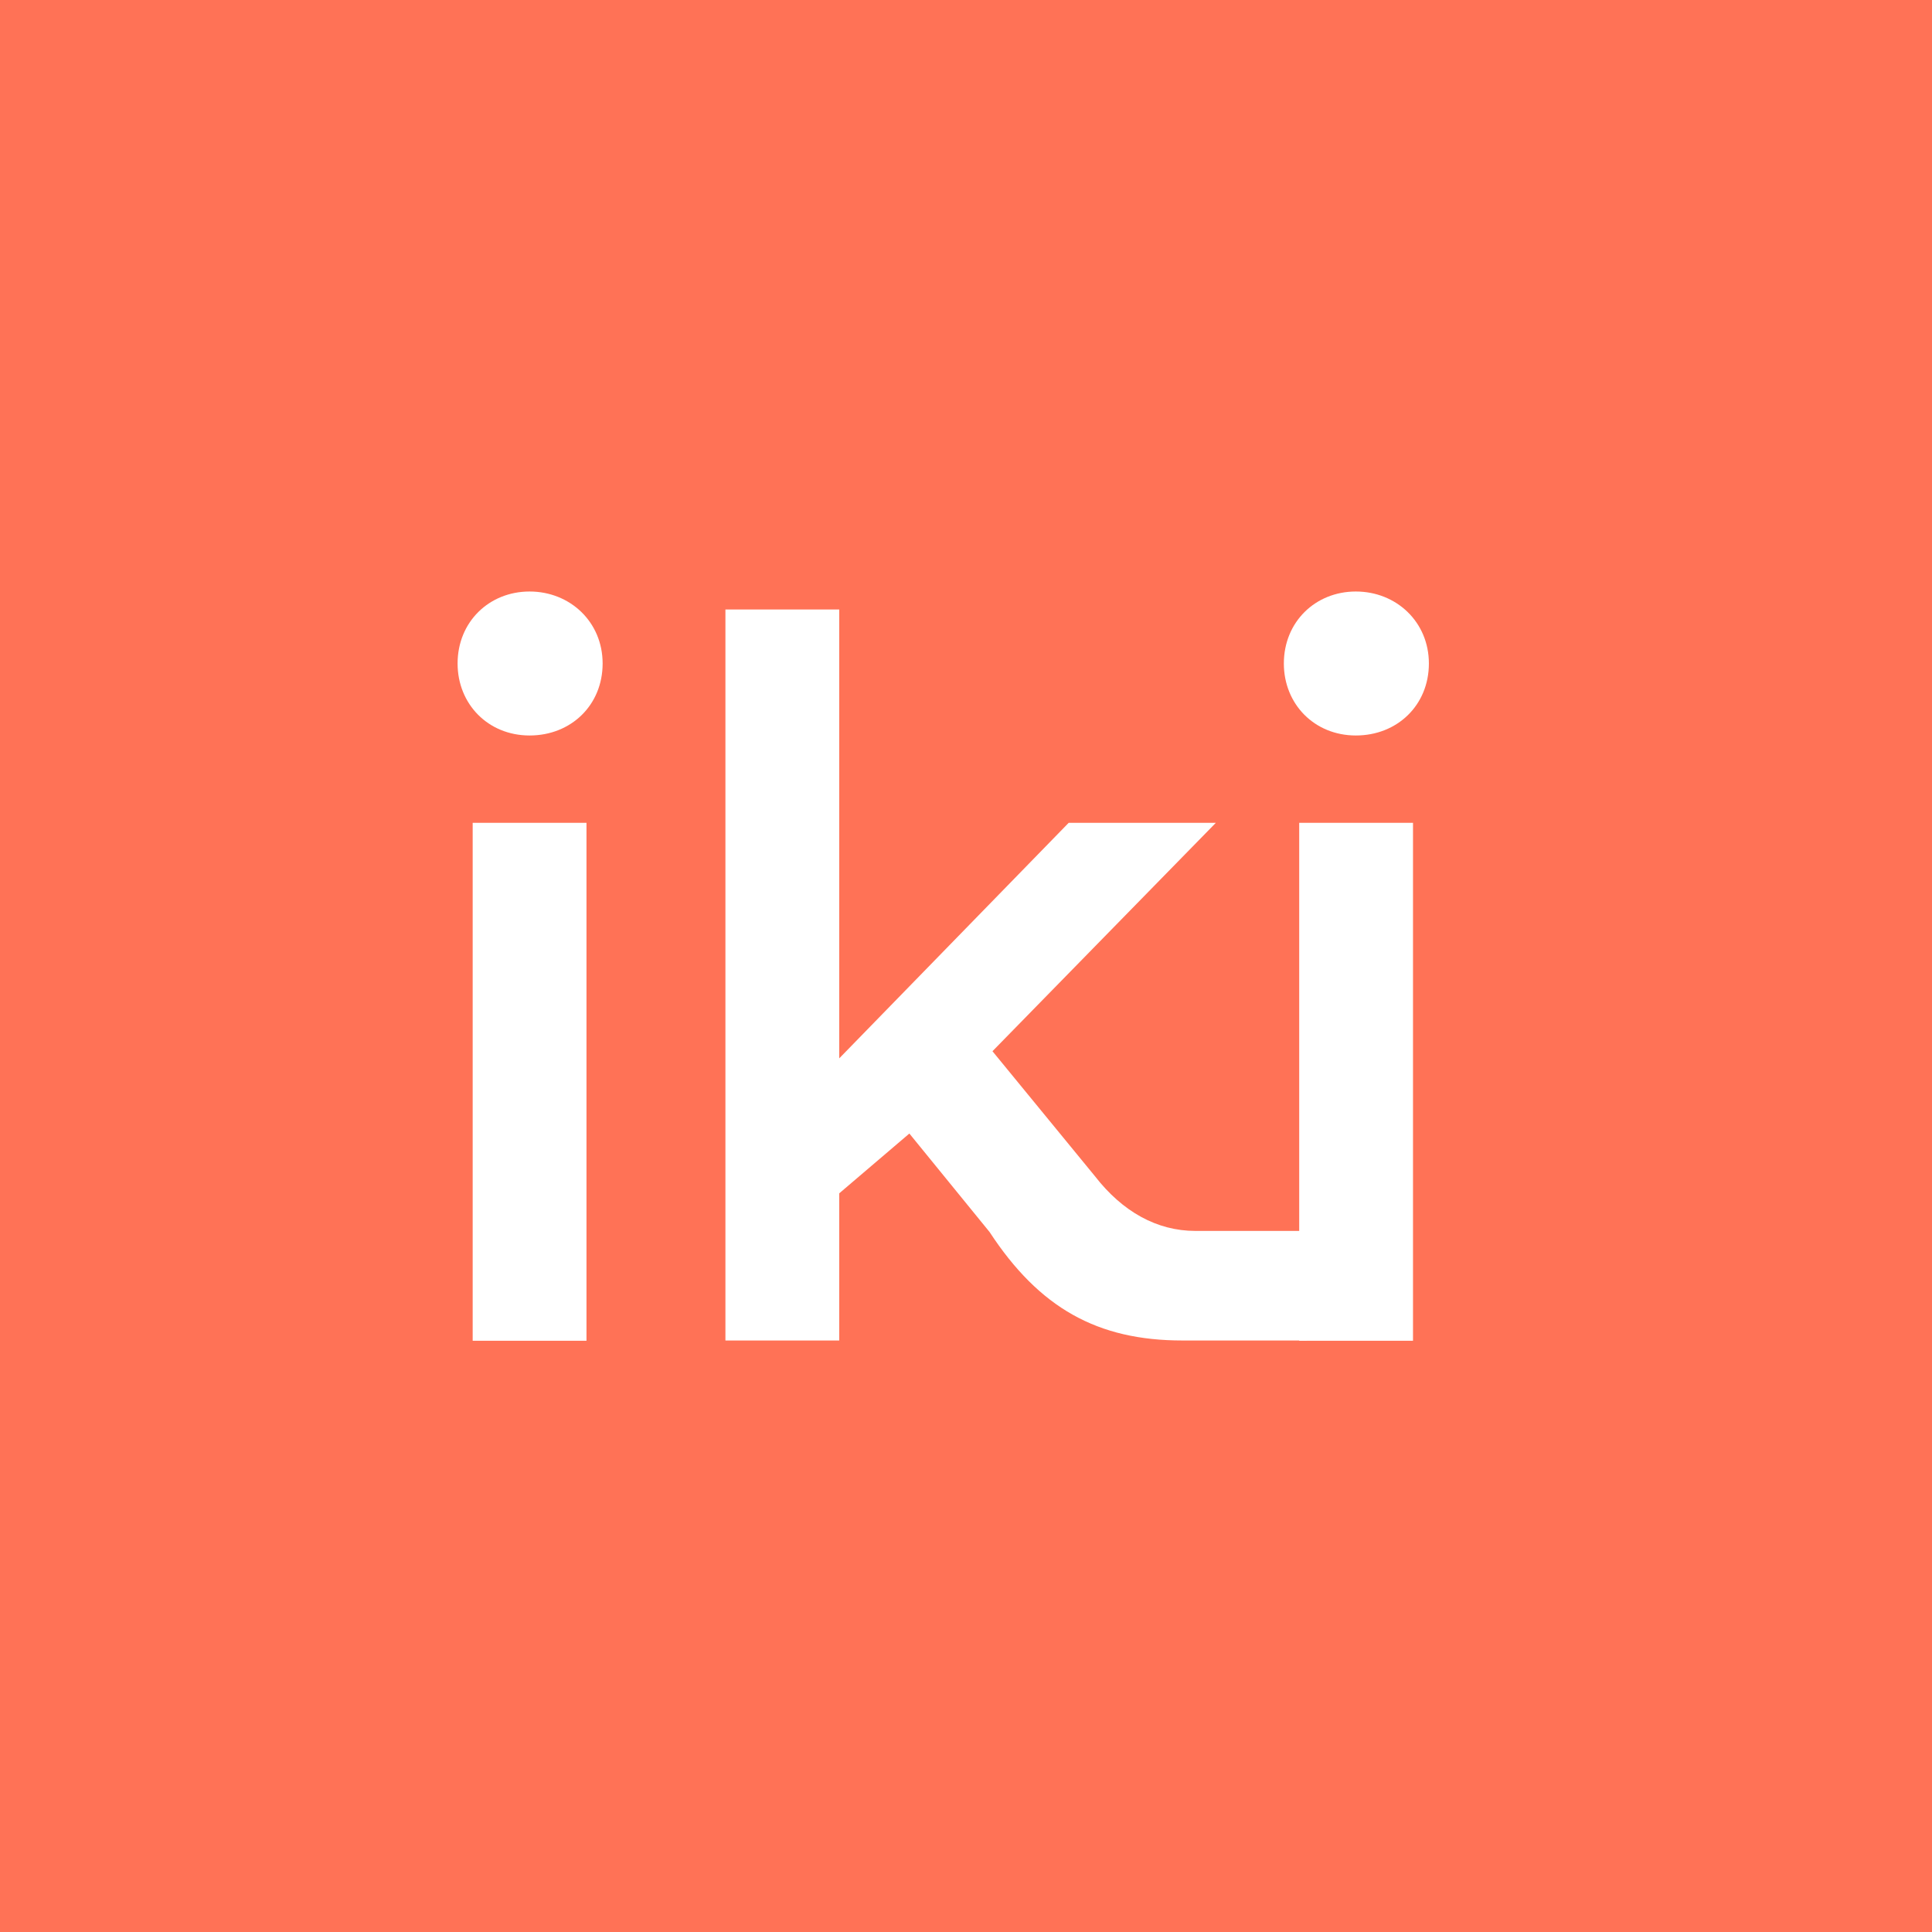 <svg xmlns="http://www.w3.org/2000/svg" id="Layer_2" data-name="Layer 2" viewBox="0 0 73 73"><defs><style>      .cls-1 {        fill: #ff7256;      }      .cls-2 {        fill: #fff;      }    </style></defs><g id="Layer_1-2" data-name="Layer 1"><rect class="cls-1" width="73" height="73"></rect><g><path class="cls-2" d="M17.29,25.07c0-1.57,1.19-2.72,2.72-2.72s2.76,1.15,2.76,2.72-1.19,2.72-2.76,2.72-2.72-1.19-2.72-2.72Z"></path><rect class="cls-2" x="17.86" y="31.09" width="4.3" height="19.57"></rect><path class="cls-2" d="M49.37,46.51v4.14h-4.69c-3.22,0-5.41-1.23-7.29-4.1l-3.03-3.72-2.65,2.26v5.56h-4.3v-27.62h4.3v16.96l8.67-8.9h5.56l-8.44,8.63,3.87,4.72c1.04,1.34,2.34,2.07,3.8,2.07h4.19Z"></path><path class="cls-2" d="M48.51,25.07c0-1.57,1.19-2.72,2.72-2.72s2.76,1.15,2.76,2.72-1.19,2.72-2.76,2.72-2.72-1.19-2.72-2.72Z"></path><rect class="cls-2" x="49.09" y="31.09" width="4.3" height="19.57"></rect></g></g></svg>